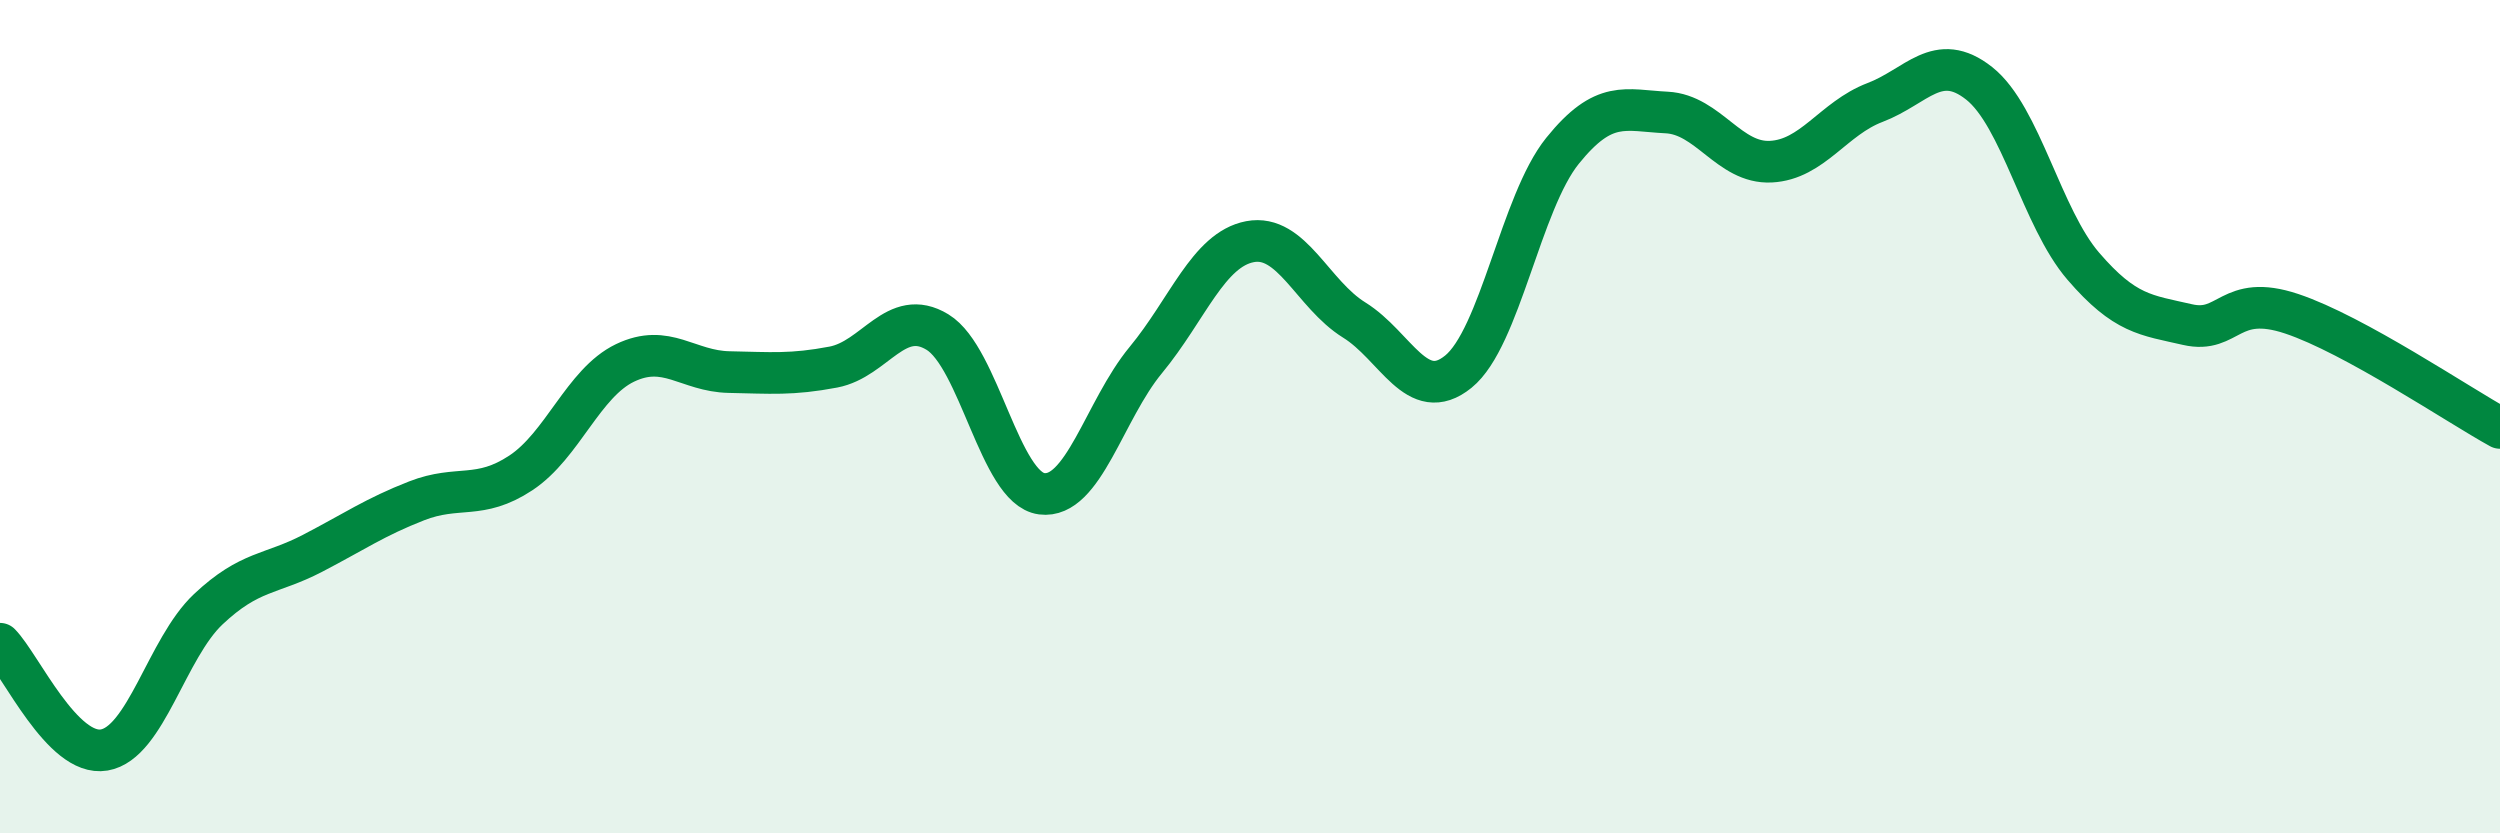 
    <svg width="60" height="20" viewBox="0 0 60 20" xmlns="http://www.w3.org/2000/svg">
      <path
        d="M 0,15.45 C 0.5,15.96 1.5,18.17 2.5,18 C 3.5,17.83 4,15.56 5,14.62 C 6,13.68 6.5,13.8 7.5,13.28 C 8.5,12.76 9,12.41 10,12.02 C 11,11.63 11.5,12.01 12.5,11.35 C 13.5,10.69 14,9.19 15,8.71 C 16,8.23 16.5,8.91 17.5,8.93 C 18.5,8.95 19,9 20,8.81 C 21,8.62 21.5,7.36 22.5,7.97 C 23.5,8.58 24,11.72 25,11.85 C 26,11.98 26.5,9.85 27.5,8.64 C 28.5,7.43 29,5.99 30,5.8 C 31,5.61 31.5,7.06 32.5,7.68 C 33.5,8.3 34,9.73 35,8.92 C 36,8.11 36.5,4.86 37.5,3.62 C 38.5,2.38 39,2.65 40,2.7 C 41,2.75 41.5,3.93 42.5,3.88 C 43.5,3.83 44,2.84 45,2.46 C 46,2.08 46.5,1.21 47.5,2 C 48.5,2.79 49,5.23 50,6.39 C 51,7.55 51.5,7.56 52.5,7.79 C 53.5,8.02 53.5,7.03 55,7.53 C 56.5,8.03 59,9.72 60,10.27L60 20L0 20Z"
        fill="#008740"
        opacity="0.1"
        stroke-linecap="round"
        stroke-linejoin="round"
      />
      <path
        d="M 0,15.45 C 0.5,15.96 1.5,18.17 2.5,18 C 3.5,17.83 4,15.56 5,14.62 C 6,13.68 6.5,13.8 7.5,13.28 C 8.5,12.76 9,12.41 10,12.02 C 11,11.63 11.5,12.01 12.5,11.35 C 13.5,10.69 14,9.19 15,8.71 C 16,8.23 16.5,8.91 17.5,8.93 C 18.5,8.95 19,9 20,8.81 C 21,8.62 21.5,7.36 22.5,7.97 C 23.5,8.58 24,11.72 25,11.85 C 26,11.98 26.5,9.85 27.5,8.64 C 28.5,7.43 29,5.99 30,5.8 C 31,5.61 31.5,7.06 32.5,7.68 C 33.5,8.3 34,9.73 35,8.92 C 36,8.11 36.5,4.86 37.5,3.62 C 38.5,2.38 39,2.65 40,2.7 C 41,2.75 41.5,3.93 42.5,3.88 C 43.5,3.83 44,2.84 45,2.46 C 46,2.08 46.5,1.21 47.5,2 C 48.5,2.79 49,5.23 50,6.39 C 51,7.55 51.5,7.56 52.5,7.79 C 53.5,8.02 53.5,7.03 55,7.53 C 56.5,8.03 59,9.72 60,10.27"
        stroke="#008740"
        stroke-width="1"
        fill="none"
        stroke-linecap="round"
        stroke-linejoin="round"
      />
    </svg>
  